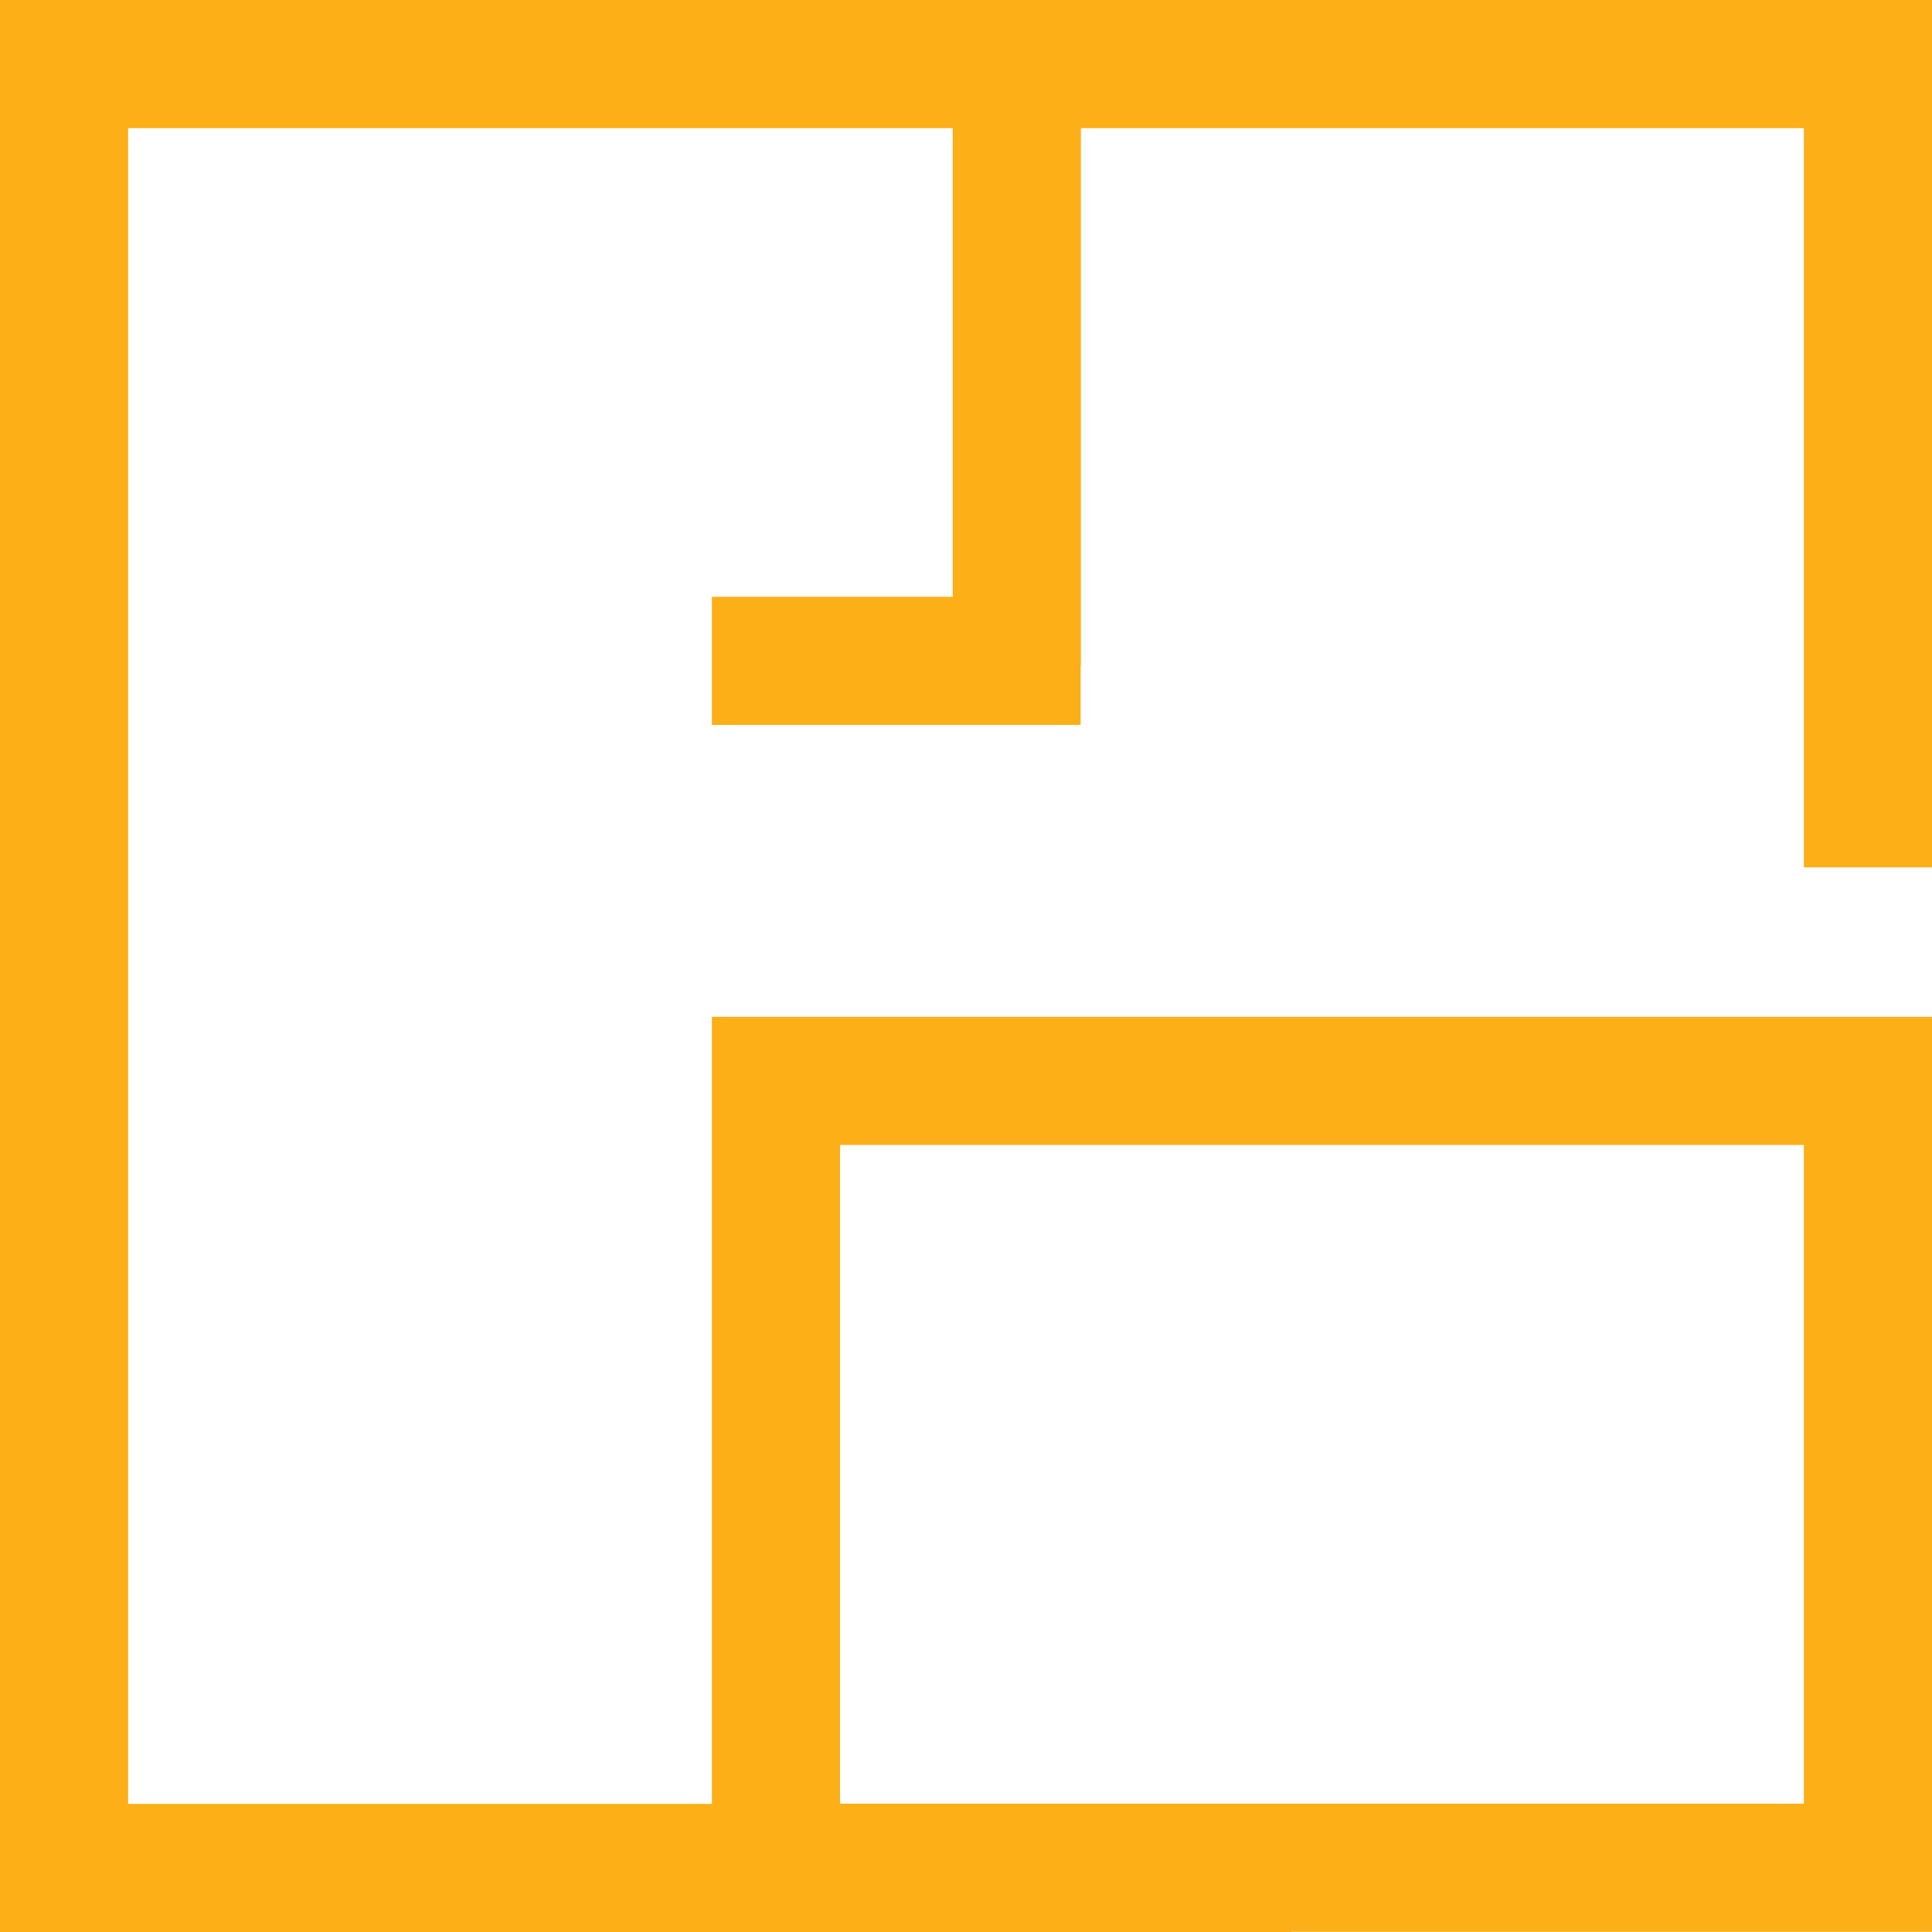<svg width="64" height="64" viewBox="0 0 64 64" fill="none" xmlns="http://www.w3.org/2000/svg">
<path d="M42.766 59.756H4.244V4.244H59.756V28.732H64V0H0V64H42.766V59.756Z" fill="#FCAF17"/>
<path d="M59.756 37.928V59.749H27.827V37.928H59.756ZM64 33.684H23.583V63.993H64V33.684Z" fill="#FCAF17"/>
<path d="M35.806 3.02H31.561V19.77H23.583V24.014H35.798V22.041H35.806V3.02Z" fill="#FCAF17"/>
</svg>
